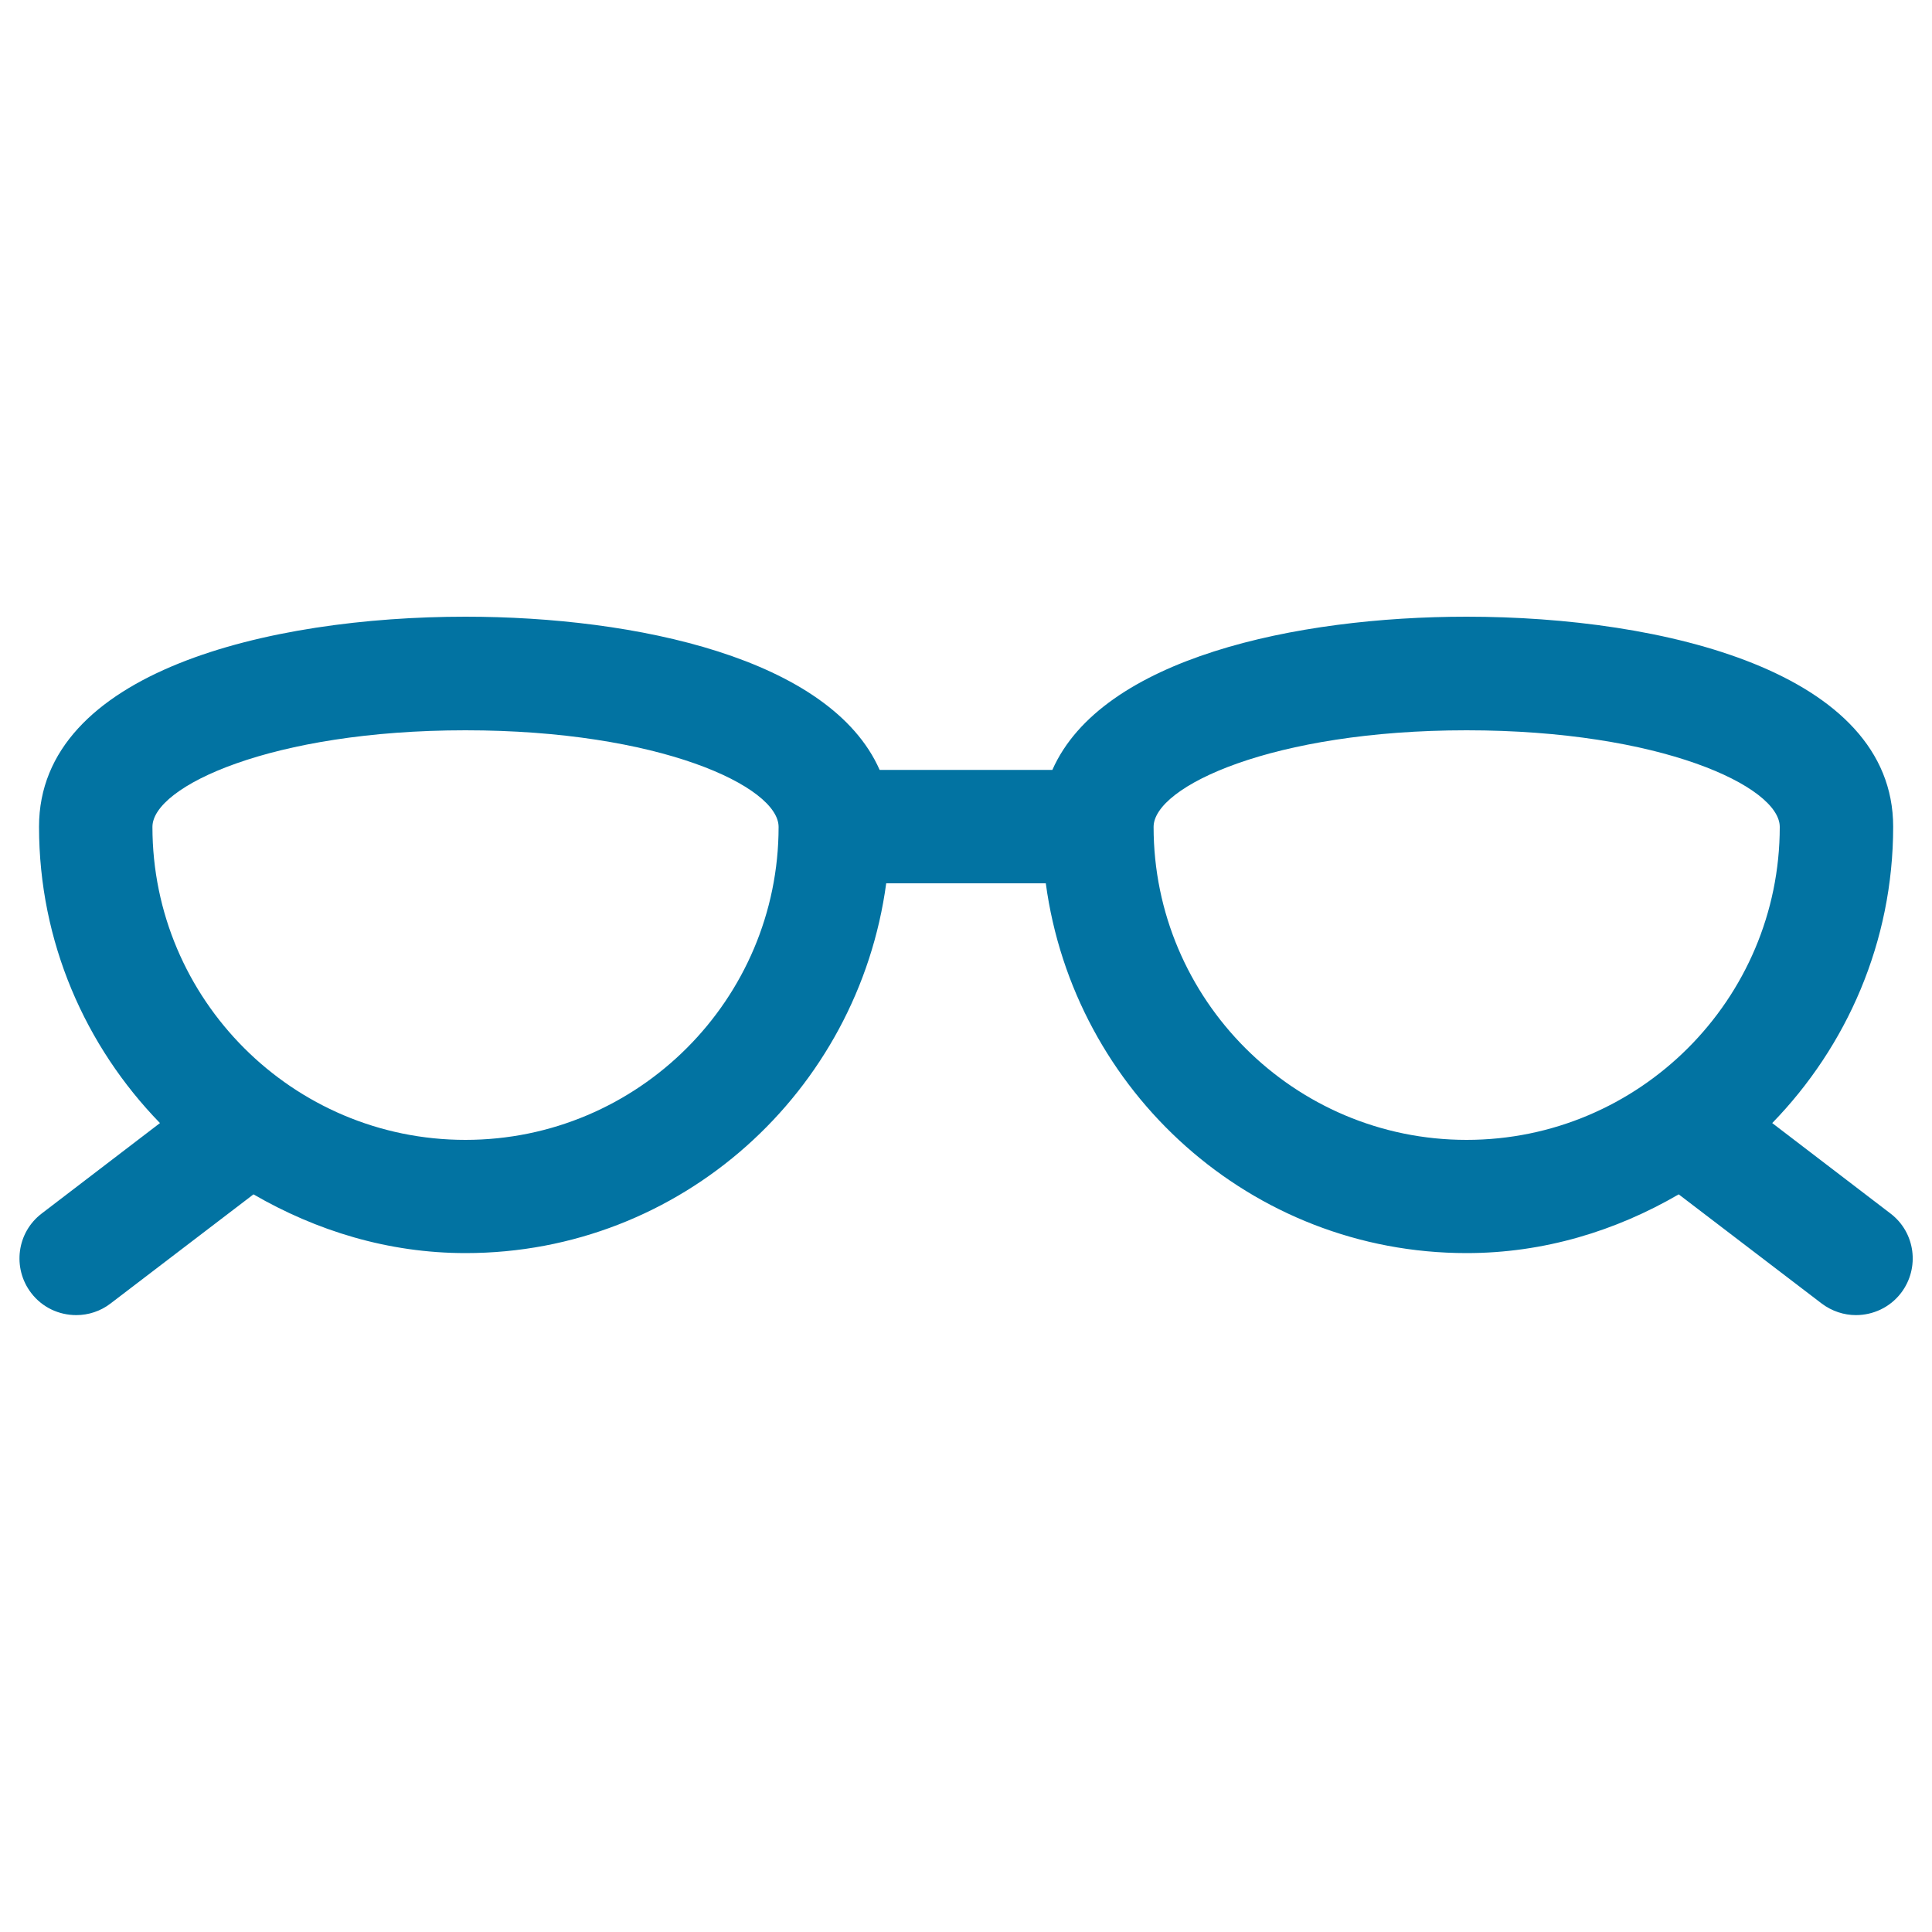 <svg xmlns="http://www.w3.org/2000/svg" viewBox="0 0 1000 1000" style="fill:#0273a2">
<title>Glasses SVG icon</title>
<g><path d="M978.5,628.1l-61.2-46.8c38.6-39.7,62.6-93.8,62.6-153.4c0-80.2-118.9-108.7-220.8-108.7c-88.2,0-188.9,21.5-214.4,79.3h-89.4c-25.5-57.8-126.2-79.3-214.4-79.3c-101.8,0-220.7,28.5-220.7,108.7c0,59.7,24,113.7,62.6,153.4l-61.2,46.8c-12.9,9.8-15.3,28.2-5.5,41.1c5.8,7.6,14.5,11.5,23.4,11.5c6.2,0,12.5-2,17.7-6l74-56.5c32.5,18.8,69.6,30.4,109.8,30.4c111.6,0,203.2-83.7,217.7-191.4h82.6C555.8,565,647.5,648.6,759.1,648.6c40.1,0,77.3-11.5,109.8-30.4l74,56.5c5.3,4,11.6,6,17.7,6c8.8,0,17.6-3.9,23.4-11.5C993.8,656.3,991.4,637.9,978.5,628.1z M240.9,590c-89.4,0-162-72.7-162-162c0-20.9,61.6-50,162-50c100.4,0,162.1,29.1,162.1,50C403,517.3,330.3,590,240.9,590z M597.1,428c0-20.9,61.6-50,162-50c100.4,0,162.1,29.1,162.1,50c0,89.3-72.7,162-162.1,162C669.7,590,597.1,517.3,597.1,428z"/></g>
</svg>